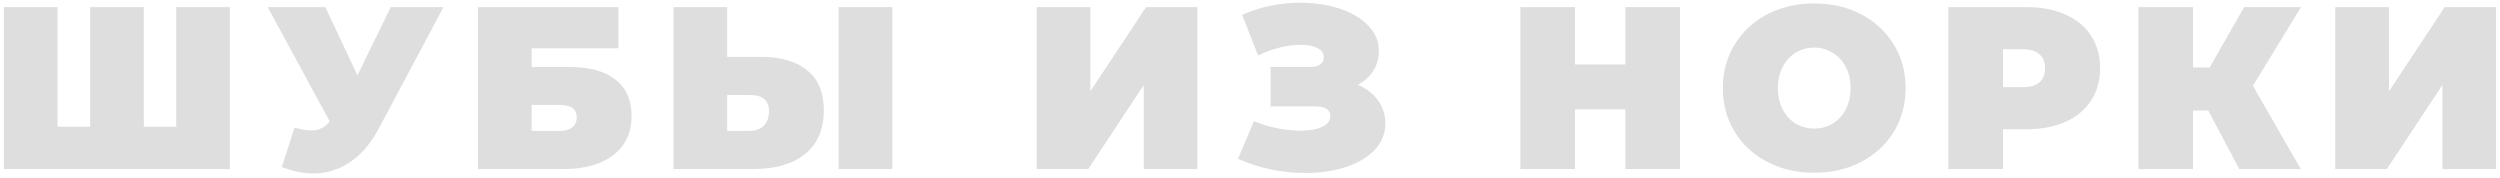 <?xml version="1.0" encoding="UTF-8"?> <svg xmlns="http://www.w3.org/2000/svg" width="281" height="20" viewBox="0 0 281 20" fill="none"> <path d="M25.837 0.8V19H0.435V0.8H6.467V14.242H10.133V0.8H16.165V14.242H19.805V0.8H25.837ZM49.85 0.8L42.544 14.502C41.677 16.131 40.611 17.371 39.346 18.22C38.098 19.069 36.72 19.494 35.212 19.494C34.051 19.494 32.872 19.251 31.676 18.766L33.106 14.346C33.869 14.554 34.493 14.658 34.978 14.658C35.429 14.658 35.81 14.58 36.122 14.424C36.451 14.268 36.763 14.008 37.058 13.644L30.09 0.8H36.564L40.178 8.47L43.922 0.8H49.85ZM53.725 0.8H69.507V5.428H59.757V7.534H64.099C66.317 7.534 68.016 8.011 69.195 8.964C70.391 9.9 70.989 11.261 70.989 13.046C70.989 14.901 70.313 16.357 68.961 17.414C67.609 18.471 65.728 19 63.319 19H53.725V0.8ZM62.903 14.71C63.509 14.71 63.977 14.58 64.307 14.32C64.653 14.06 64.827 13.687 64.827 13.202C64.827 12.266 64.185 11.798 62.903 11.798H59.757V14.71H62.903ZM85.5 6.39C87.77 6.39 89.521 6.901 90.752 7.924C91.982 8.929 92.598 10.42 92.598 12.396C92.598 14.528 91.896 16.166 90.492 17.31C89.088 18.437 87.164 19 84.72 19H75.698V0.8H81.73V6.39H85.5ZM84.304 14.71C84.928 14.71 85.439 14.519 85.838 14.138C86.236 13.739 86.436 13.193 86.436 12.5C86.436 11.287 85.725 10.68 84.304 10.68H81.73V14.71H84.304ZM94.262 0.8H100.294V19H94.262V0.8ZM116.521 0.8H122.553V10.264L128.819 0.8H134.591V19H128.559V9.562L122.319 19H116.521V0.8ZM152.618 9.536C153.588 9.935 154.342 10.515 154.88 11.278C155.434 12.041 155.712 12.907 155.712 13.878C155.712 15.022 155.304 16.019 154.49 16.868C153.692 17.7 152.609 18.341 151.24 18.792C149.888 19.225 148.38 19.442 146.716 19.442C144.064 19.442 141.542 18.913 139.15 17.856L140.944 13.618C141.793 13.965 142.677 14.233 143.596 14.424C144.514 14.597 145.381 14.684 146.196 14.684C147.184 14.684 147.981 14.545 148.588 14.268C149.212 13.991 149.524 13.583 149.524 13.046C149.524 12.318 148.926 11.954 147.73 11.954H142.816V7.534H147.21C147.73 7.534 148.12 7.439 148.38 7.248C148.657 7.057 148.796 6.789 148.796 6.442C148.796 5.991 148.553 5.645 148.068 5.402C147.6 5.159 146.976 5.038 146.196 5.038C145.468 5.038 144.679 5.142 143.83 5.35C142.98 5.558 142.174 5.853 141.412 6.234L139.618 1.684C141.628 0.765 143.812 0.306 146.17 0.306C147.747 0.306 149.203 0.523 150.538 0.956C151.89 1.389 152.964 2.022 153.762 2.854C154.576 3.669 154.984 4.631 154.984 5.74C154.984 6.555 154.776 7.291 154.36 7.95C153.944 8.609 153.363 9.137 152.618 9.536ZM188.827 0.8V19H182.691V12.292H177.023V19H170.887V0.8H177.023V7.248H182.691V0.8H188.827ZM203.919 19.416C201.96 19.416 200.201 19.009 198.641 18.194C197.081 17.379 195.859 16.253 194.975 14.814C194.091 13.358 193.649 11.72 193.649 9.9C193.649 8.08 194.091 6.451 194.975 5.012C195.859 3.556 197.081 2.421 198.641 1.606C200.201 0.791 201.96 0.384 203.919 0.384C205.878 0.384 207.637 0.791 209.197 1.606C210.757 2.421 211.979 3.556 212.863 5.012C213.747 6.451 214.189 8.08 214.189 9.9C214.189 11.72 213.747 13.358 212.863 14.814C211.979 16.253 210.757 17.379 209.197 18.194C207.637 19.009 205.878 19.416 203.919 19.416ZM203.919 14.45C204.682 14.45 205.366 14.268 205.973 13.904C206.597 13.523 207.091 12.994 207.455 12.318C207.819 11.625 208.001 10.819 208.001 9.9C208.001 8.981 207.819 8.184 207.455 7.508C207.091 6.815 206.597 6.286 205.973 5.922C205.366 5.541 204.682 5.35 203.919 5.35C203.156 5.35 202.463 5.541 201.839 5.922C201.232 6.286 200.747 6.815 200.383 7.508C200.019 8.184 199.837 8.981 199.837 9.9C199.837 10.819 200.019 11.625 200.383 12.318C200.747 12.994 201.232 13.523 201.839 13.904C202.463 14.268 203.156 14.45 203.919 14.45ZM227.759 0.8C229.441 0.8 230.905 1.077 232.153 1.632C233.401 2.187 234.363 2.984 235.039 4.024C235.715 5.064 236.053 6.277 236.053 7.664C236.053 9.051 235.715 10.264 235.039 11.304C234.363 12.344 233.401 13.141 232.153 13.696C230.905 14.251 229.441 14.528 227.759 14.528H225.133V19H218.997V0.8H227.759ZM227.369 9.796C228.201 9.796 228.825 9.614 229.241 9.25C229.657 8.869 229.865 8.34 229.865 7.664C229.865 6.988 229.657 6.468 229.241 6.104C228.825 5.723 228.201 5.532 227.369 5.532H225.133V9.796H227.369ZM253.227 9.64L258.609 19H251.693L248.209 12.422H246.493V19H240.357V0.8H246.493V7.586H248.365L252.239 0.8H258.635L253.227 9.64ZM262.486 0.8H268.518V10.264L274.784 0.8H280.556V19H274.524V9.562L268.284 19H262.486V0.8Z" fill="#DEDEDE"></path> </svg> 